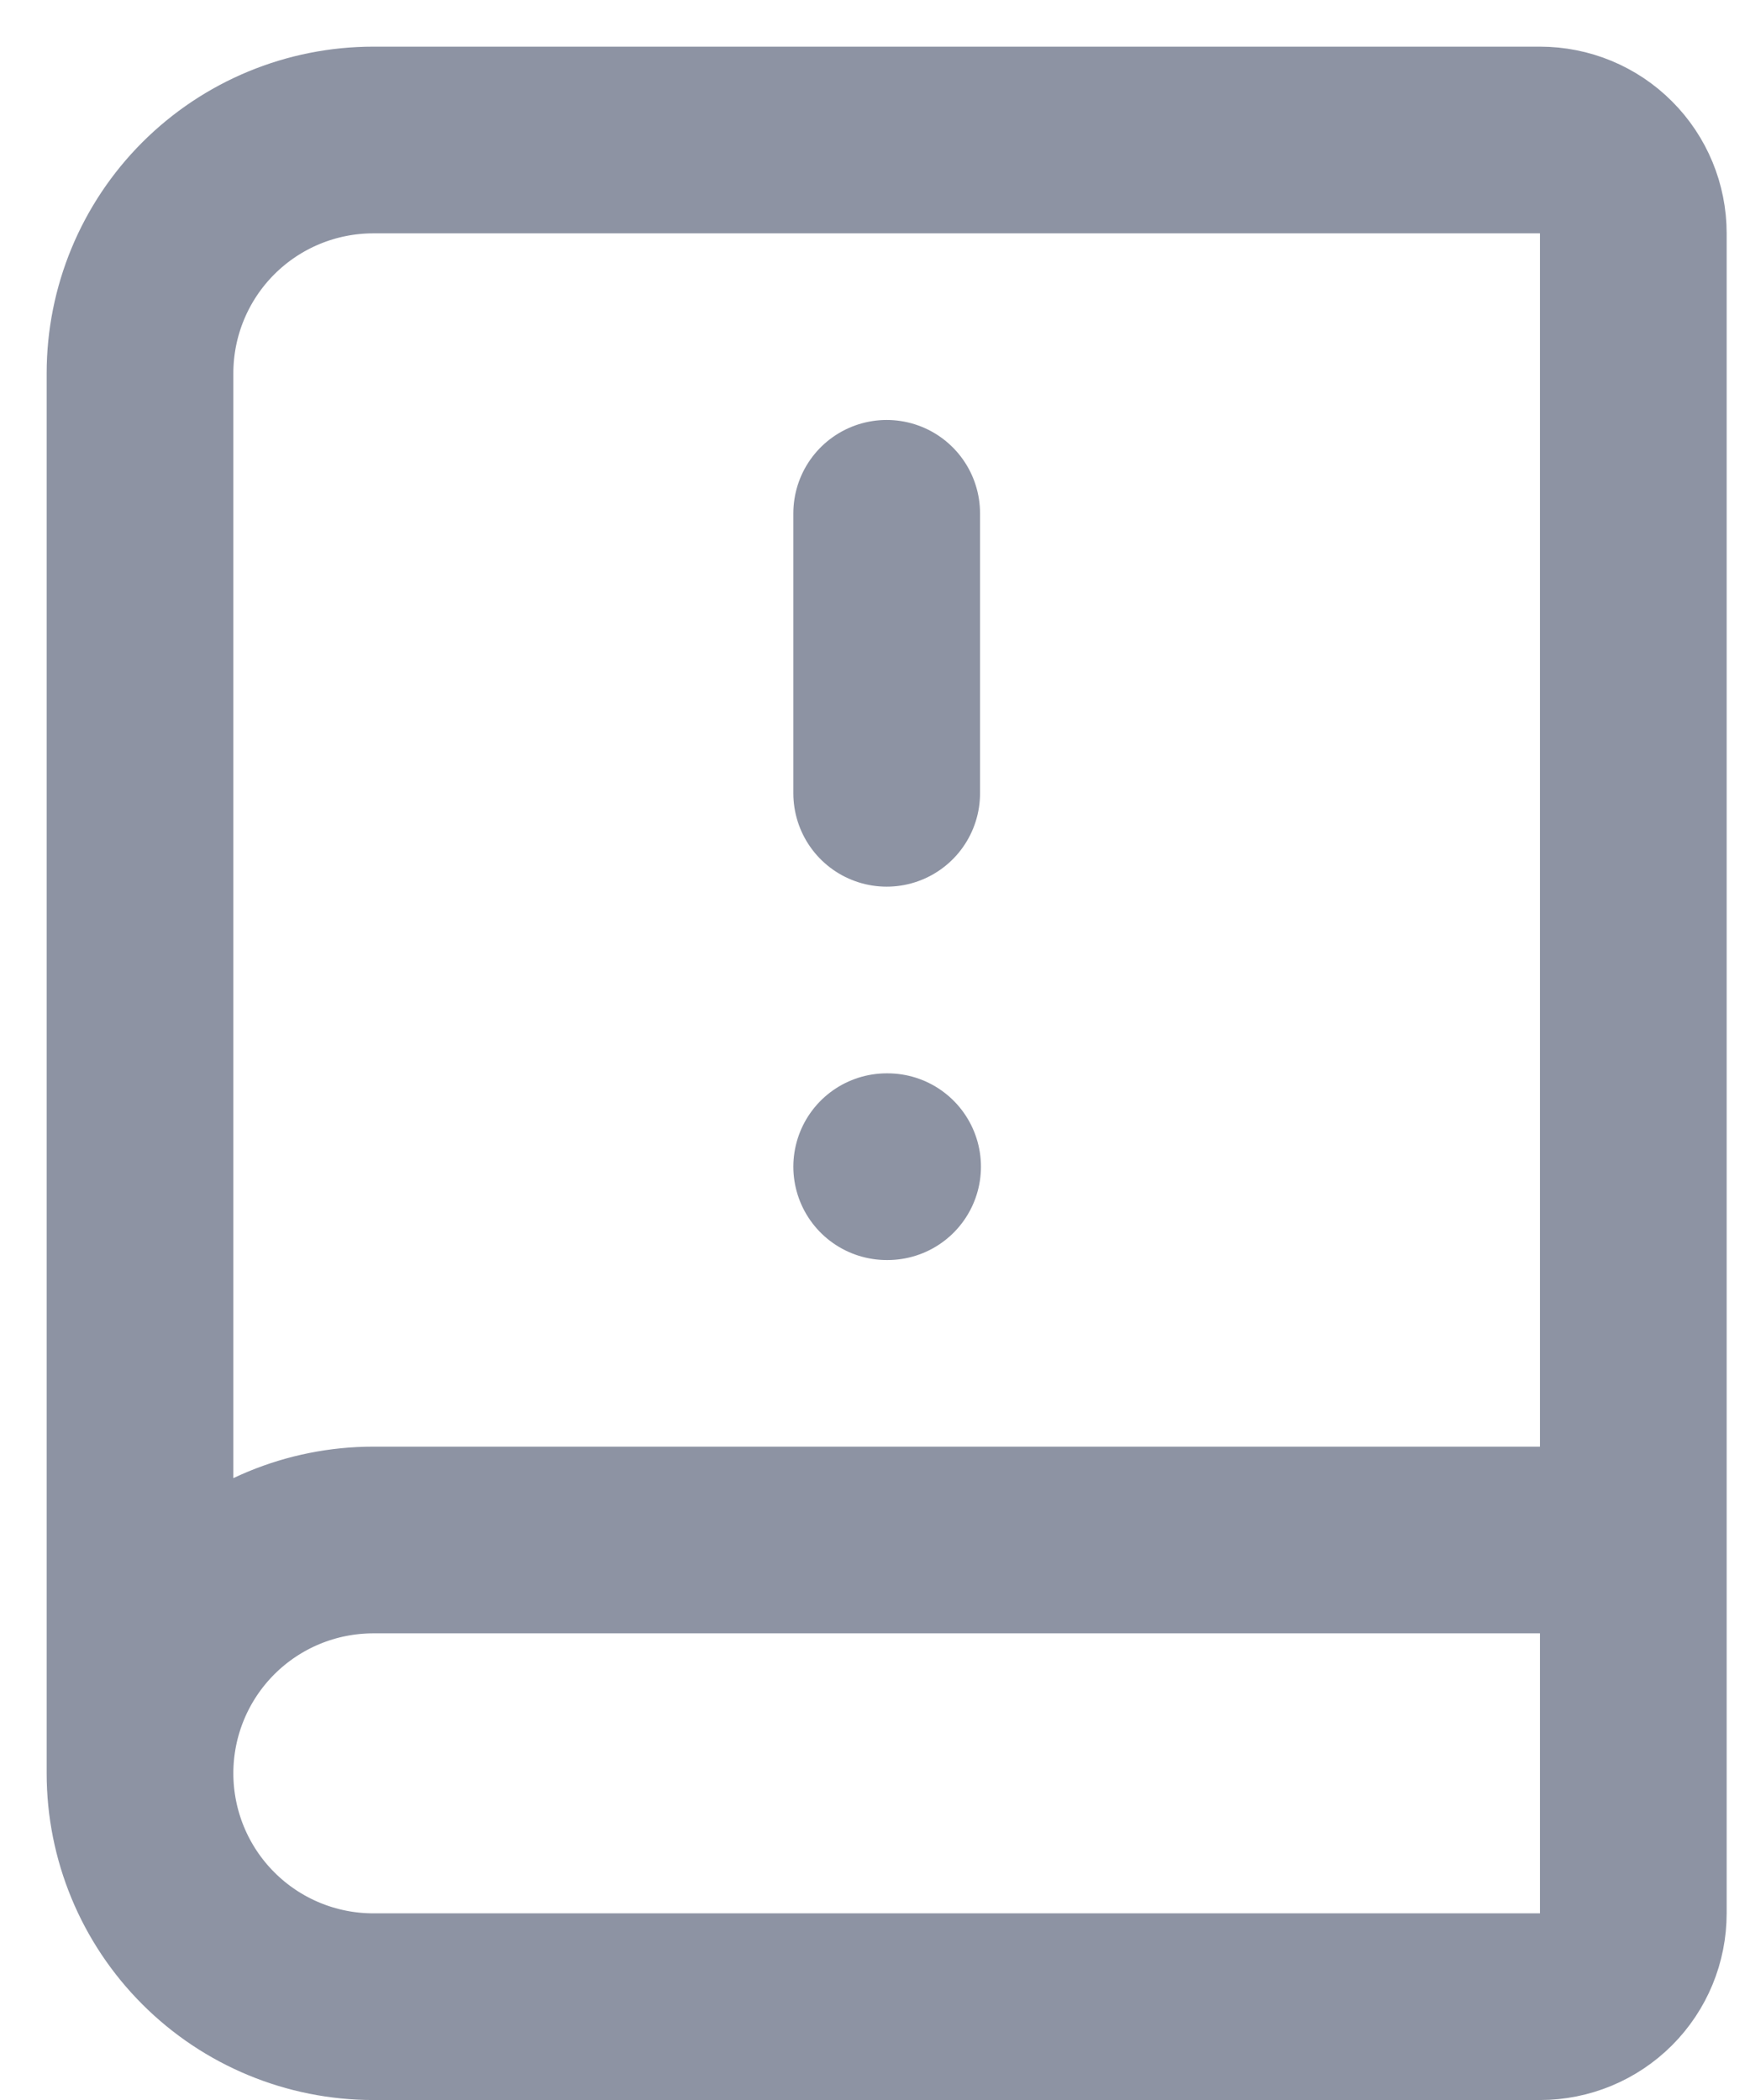 <?xml version="1.0" encoding="utf-8"?>
<svg xmlns="http://www.w3.org/2000/svg" fill="none" height="100%" overflow="visible" preserveAspectRatio="none" style="display: block;" viewBox="0 0 25 30" width="100%">
<path d="M12.667 16.667H12.68M12.667 7.333V11.333M2 25.333V5.333C2 4.449 2.351 3.601 2.976 2.976C3.601 2.351 4.449 2 5.333 2H22C22.354 2 22.693 2.14 22.943 2.391C23.193 2.641 23.333 2.98 23.333 3.333V27.333C23.333 27.687 23.193 28.026 22.943 28.276C22.693 28.526 22.354 28.667 22 28.667H5.333C4.449 28.667 3.601 28.316 2.976 27.69C2.351 27.065 2 26.217 2 25.333ZM2 25.333C2 24.449 2.351 23.601 2.976 22.976C3.601 22.351 4.449 22 5.333 22H23.333" id="Vector" stroke="#8D93A3" stroke-linecap="round" stroke-linejoin="round" stroke-width="2.667"/>
</svg>
